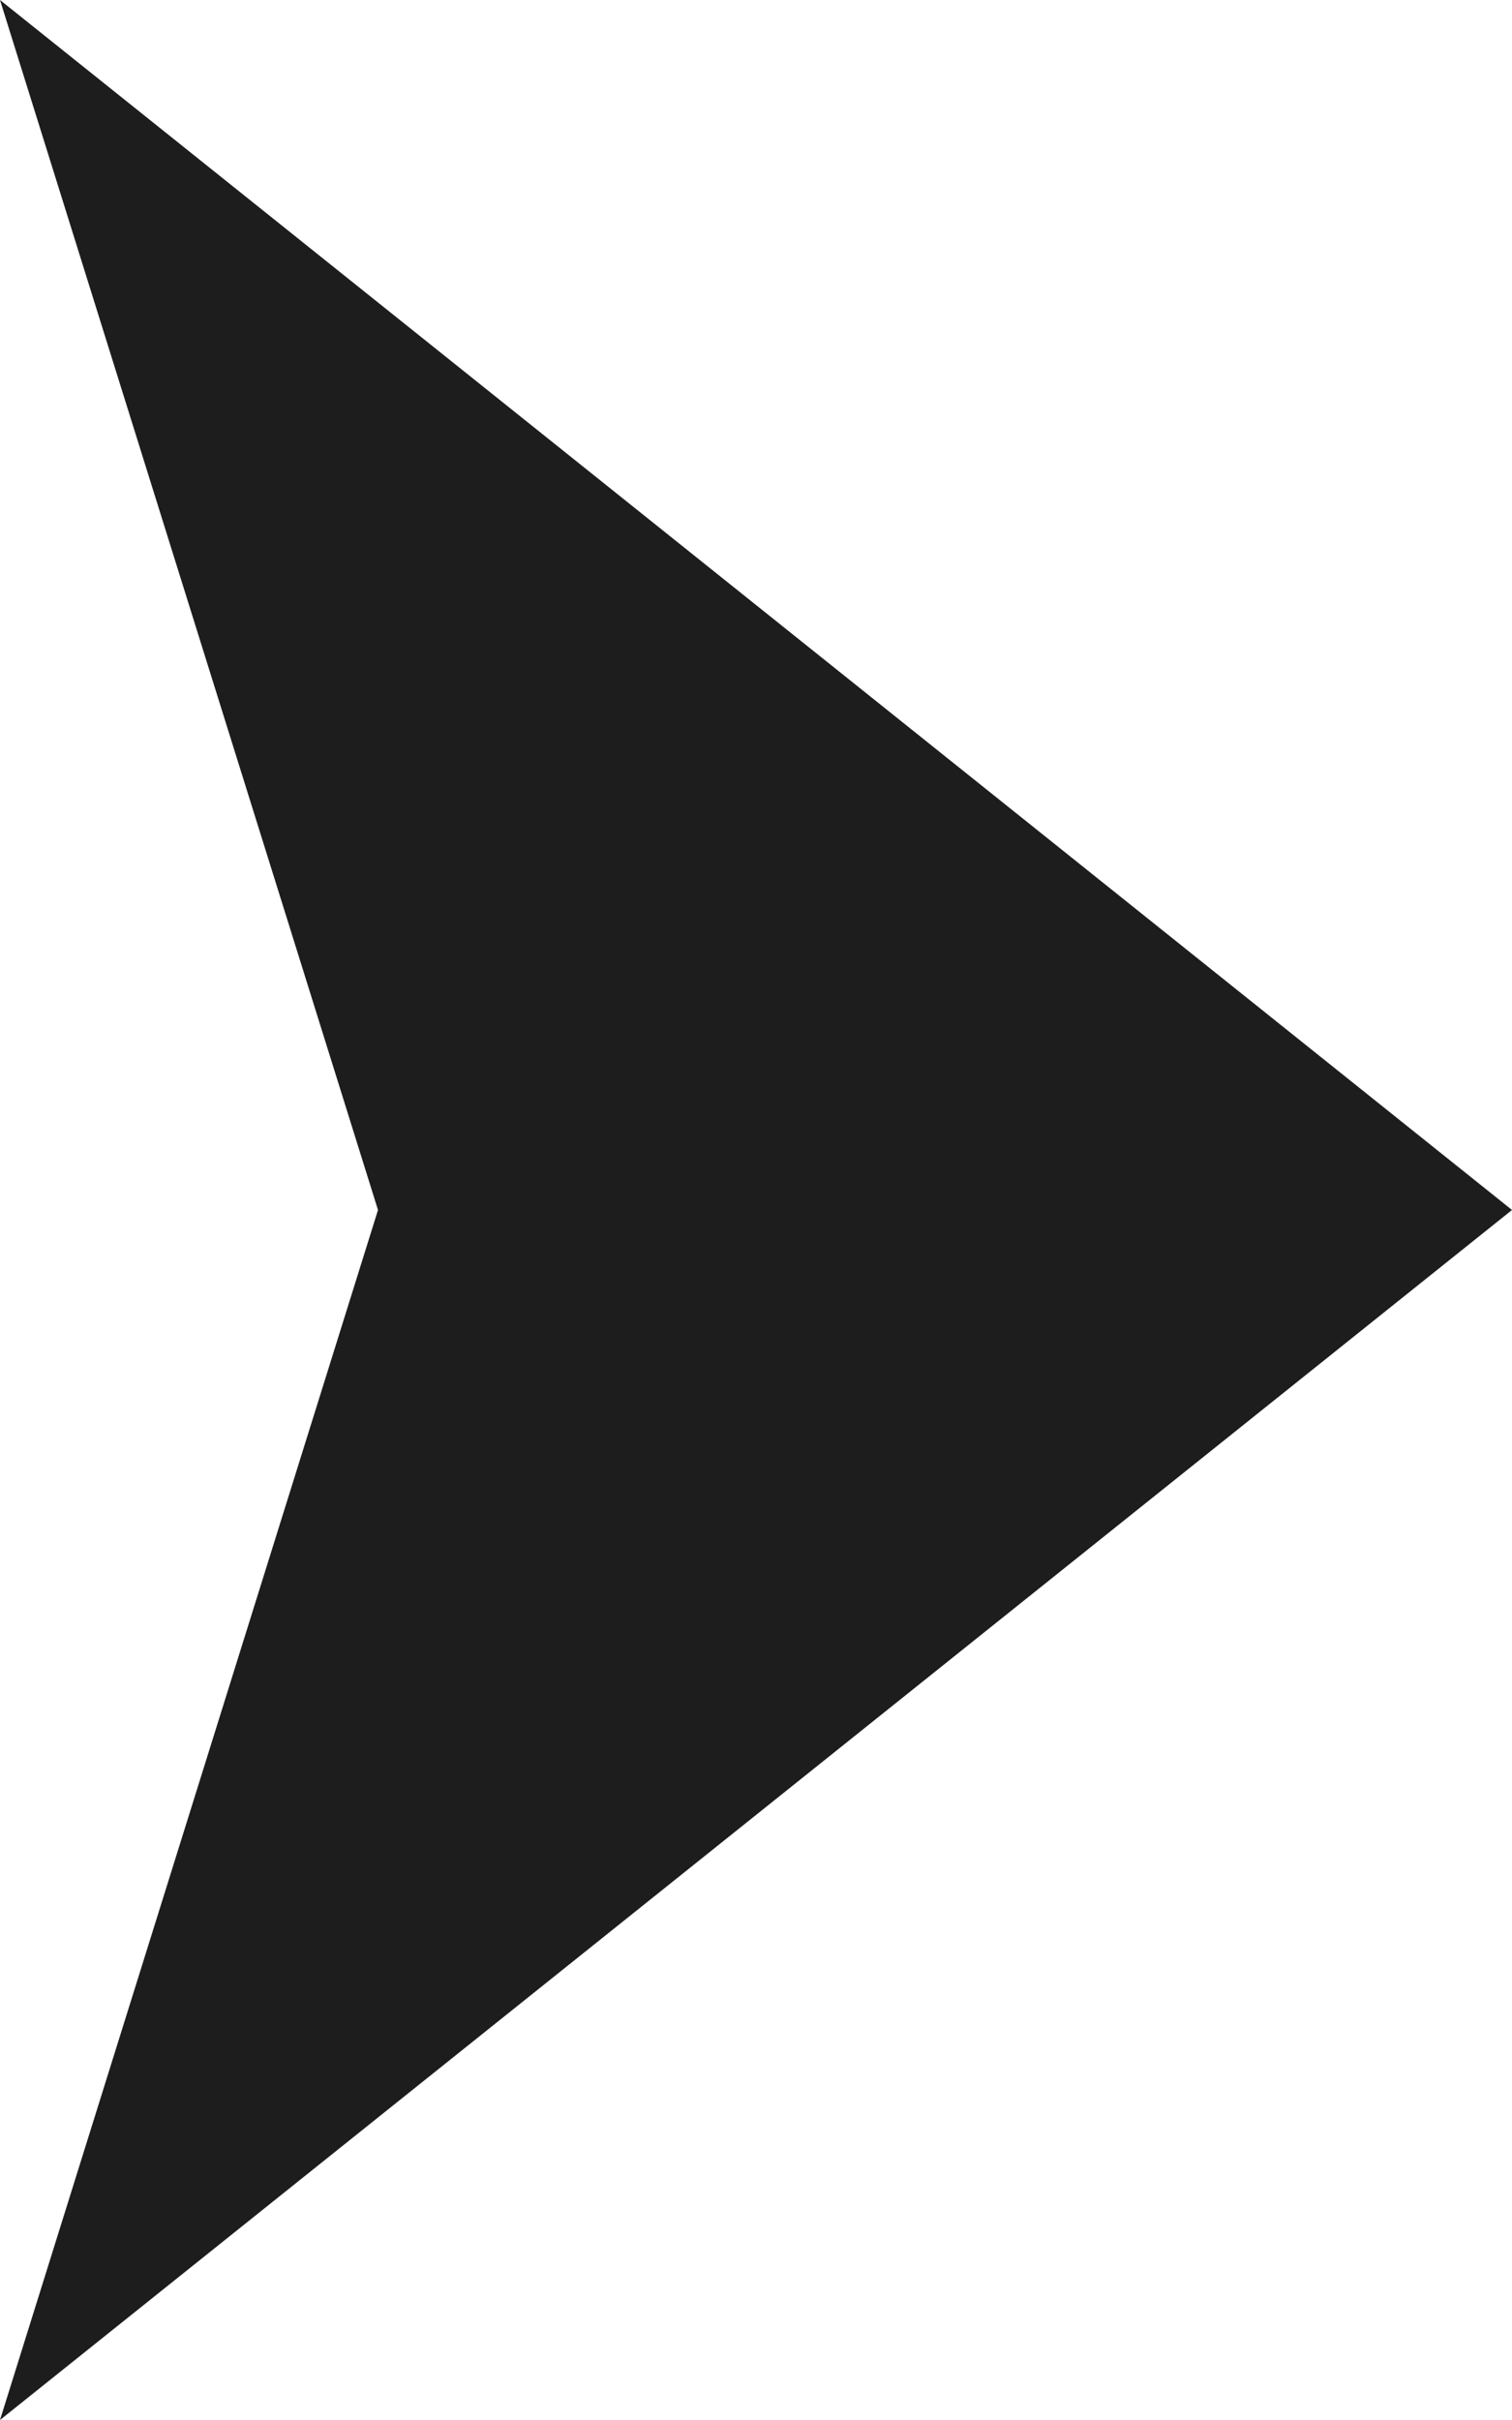 <svg xmlns="http://www.w3.org/2000/svg" width="5" height="8" viewBox="0 0 5 8">
  <defs>
    <style>
      .cls-1 {
        fill: #1d1d1d;
        fill-rule: evenodd;
      }
    </style>
  </defs>
  <path id="common_arrow_cv.svg" data-name="common/arrow_cv.svg" class="cls-1" d="M643.25,3720l-1.25-4,5,4-5,4Z" transform="translate(-642 -3716)"/>
</svg>
